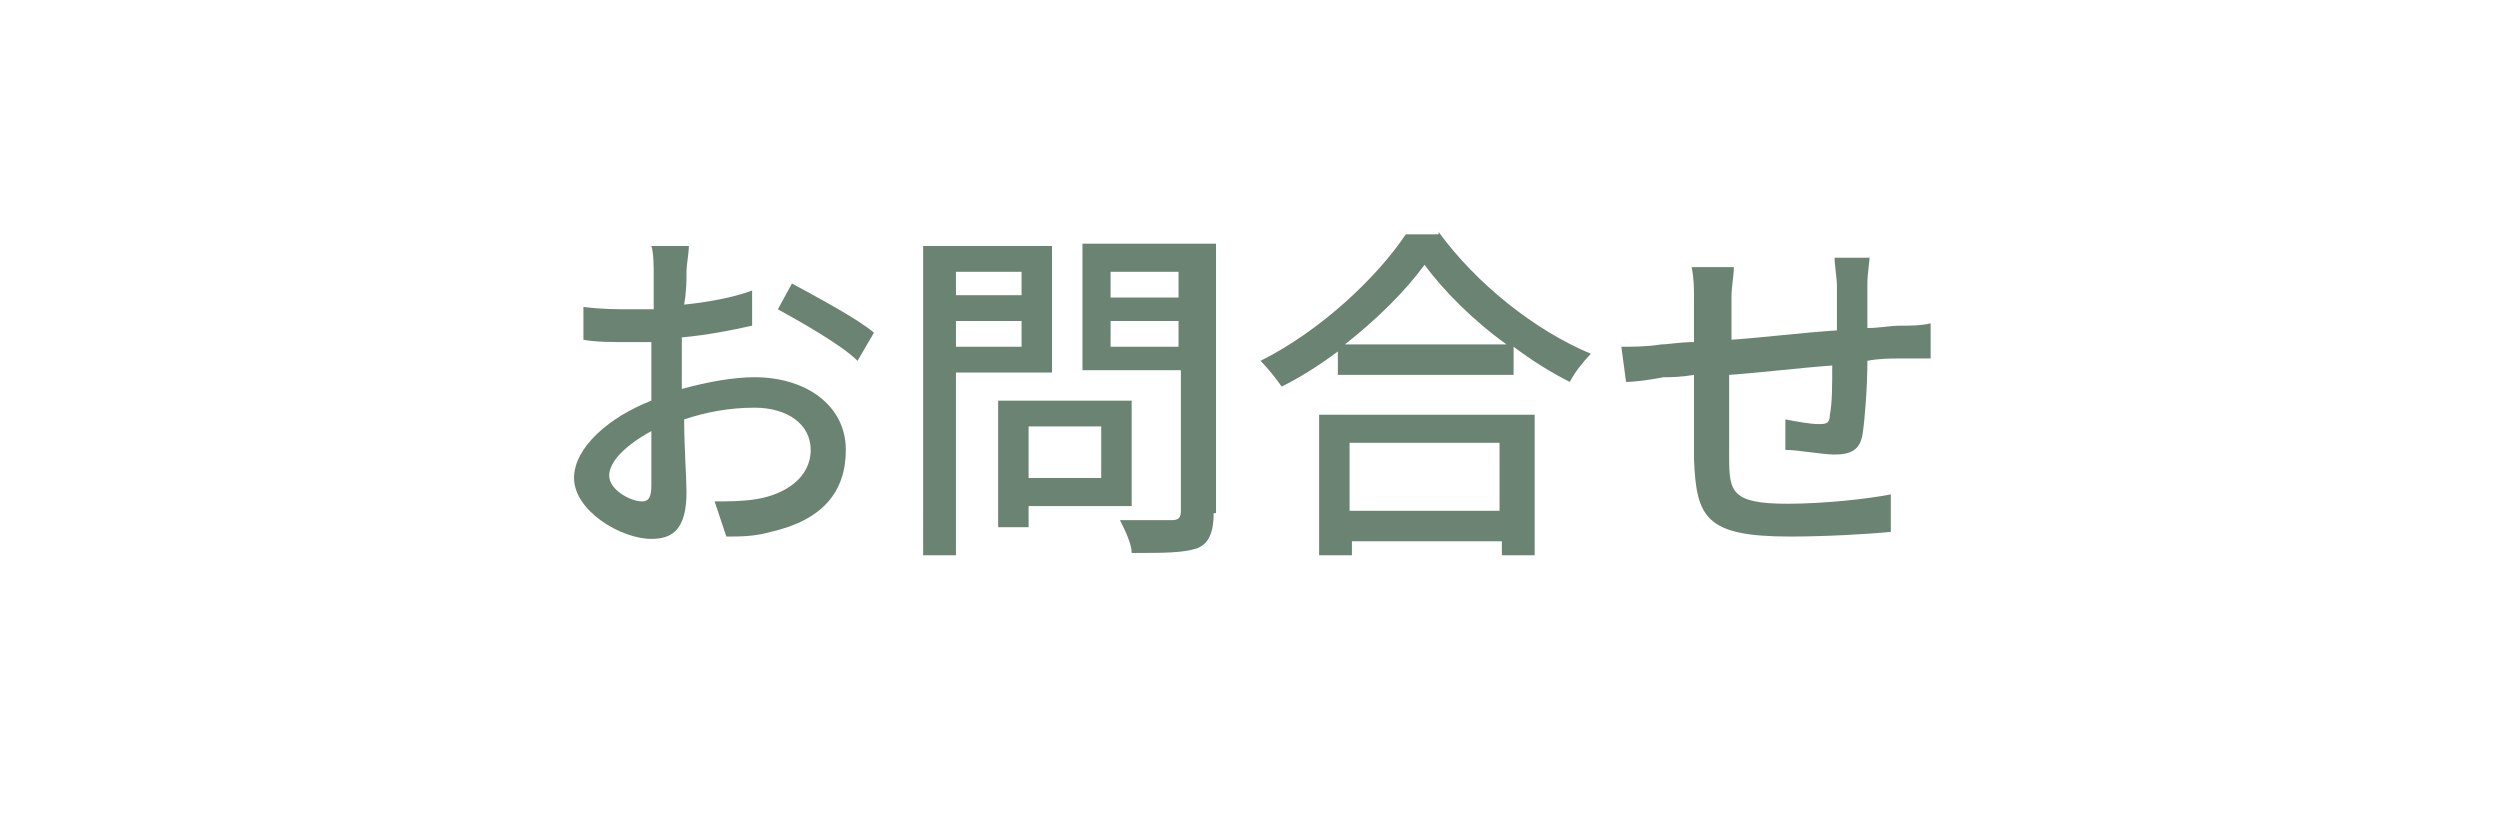 <?xml version="1.0" encoding="utf-8"?>
<!-- Generator: Adobe Illustrator 26.5.3, SVG Export Plug-In . SVG Version: 6.00 Build 0)  -->
<svg version="1.1" id="a" xmlns="http://www.w3.org/2000/svg" xmlns:xlink="http://www.w3.org/1999/xlink" x="0px" y="0px"
	 viewBox="0 0 106.7 34.9" style="enable-background:new 0 0 106.7 34.9;" xml:space="preserve">
<style type="text/css">
	.st0{fill:#6A8372;}
</style>
<g>
	<g>
		<path class="st0" d="M29.1,16.6c1.1-0.3,2.2-0.5,3.1-0.5c2.2,0,3.9,1.2,3.9,3.1c0,1.8-1,3-3.2,3.5c-0.7,0.2-1.3,0.2-1.9,0.2
			l-0.5-1.5c0.6,0,1.2,0,1.8-0.1c1.2-0.2,2.3-0.9,2.3-2.1c0-1.1-1-1.8-2.4-1.8c-1.1,0-2.1,0.2-3,0.5c0,1.2,0.1,2.5,0.1,3.1
			c0,1.6-0.6,2-1.5,2c-1.3,0-3.3-1.2-3.3-2.6c0-1.3,1.5-2.6,3.3-3.3c0-0.3,0-0.6,0-0.9c0-0.5,0-1.1,0-1.6c-0.4,0-0.7,0-1,0
			c-0.7,0-1.4,0-1.9-0.1l0-1.4c0.8,0.1,1.4,0.1,2,0.1c0.3,0,0.7,0,1,0c0-0.7,0-1.2,0-1.5c0-0.3,0-0.9-0.1-1.2h1.6
			c0,0.3-0.1,0.8-0.1,1.1c0,0.4,0,0.8-0.1,1.4c1-0.1,2.1-0.3,2.9-0.6l0,1.5c-0.9,0.2-1.9,0.4-3,0.5c0,0.6,0,1.2,0,1.7V16.6z
			 M27.8,20.7c0-0.5,0-1.3,0-2.3C26.7,19,26,19.7,26,20.3c0,0.6,0.9,1.1,1.4,1.1C27.7,21.4,27.8,21.2,27.8,20.7z M33.8,12.1
			c1.1,0.6,2.8,1.5,3.5,2.1l-0.7,1.2c-0.7-0.7-2.5-1.7-3.4-2.2L33.8,12.1z"/>
		<path class="st0" d="M40.8,15.9v7.8h-1.4V10.5h5.5v5.4H40.8z M40.8,11.6v1h2.8v-1H40.8z M43.6,14.8v-1.1h-2.8v1.1H43.6z
			 M43.9,21.6v0.9h-1.3v-5.4h5.7v4.5H43.9z M43.9,18.2v2.2H47v-2.2H43.9z M51.8,21.9c0,0.8-0.2,1.3-0.7,1.5
			c-0.6,0.2-1.4,0.2-2.8,0.2c0-0.4-0.3-1-0.5-1.4c0.9,0,1.9,0,2.2,0c0.3,0,0.4-0.1,0.4-0.4v-6h-4.2v-5.4h5.7V21.9z M47.4,11.6v1.1
			h2.9v-1.1H47.4z M50.3,14.8v-1.1h-2.9v1.1H50.3z"/>
		<path class="st0" d="M61.4,9.9c1.6,2.2,4.1,4.2,6.5,5.2c-0.3,0.3-0.7,0.8-0.9,1.2c-0.8-0.4-1.6-0.9-2.4-1.5V16h-7.5v-1
			c-0.8,0.6-1.6,1.1-2.4,1.5c-0.2-0.3-0.6-0.8-0.9-1.1c2.6-1.3,5-3.6,6.2-5.4H61.4z M56.3,17.7h9.2v6h-1.4v-0.6h-6.4v0.6h-1.4V17.7z
			 M64.3,14.7c-1.4-1-2.7-2.3-3.5-3.4c-0.8,1.1-2,2.3-3.4,3.4H64.3z M57.6,18.9v2.9h6.4v-2.9H57.6z"/>
		<path class="st0" d="M79.8,10.9c0,0.2-0.1,0.8-0.1,1.2c0,0.6,0,1.3,0,1.9c0.5,0,1-0.1,1.4-0.1c0.4,0,0.9,0,1.3-0.1v1.5
			c-0.2,0-0.9,0-1.3,0c-0.4,0-0.9,0-1.4,0.1c0,1.1-0.1,2.4-0.2,3.1c-0.1,0.7-0.5,0.9-1.2,0.9c-0.5,0-1.6-0.2-2.1-0.2l0-1.3
			c0.5,0.1,1.1,0.2,1.4,0.2c0.3,0,0.5,0,0.5-0.4c0.1-0.5,0.1-1.3,0.1-2.1c-1.4,0.1-3,0.3-4.4,0.4c0,1.5,0,2.9,0,3.5
			c0,1.5,0.1,2,2.5,2c1.5,0,3.4-0.2,4.4-0.4l0,1.6c-1,0.1-2.8,0.2-4.3,0.2c-3.6,0-4-0.8-4.1-3.3c0-0.6,0-2.1,0-3.6
			c-0.6,0.1-1,0.1-1.3,0.1c-0.5,0.1-1.2,0.2-1.6,0.2l-0.2-1.5c0.4,0,1.1,0,1.7-0.1c0.3,0,0.8-0.1,1.4-0.1v-1.8c0-0.5,0-0.9-0.1-1.4
			H74c0,0.4-0.1,0.8-0.1,1.3c0,0.4,0,1,0,1.8c1.4-0.1,3-0.3,4.5-0.4c0-0.6,0-1.3,0-1.9c0-0.3-0.1-0.9-0.1-1.2H79.8z"/>
	</g>
</g>
</svg>
